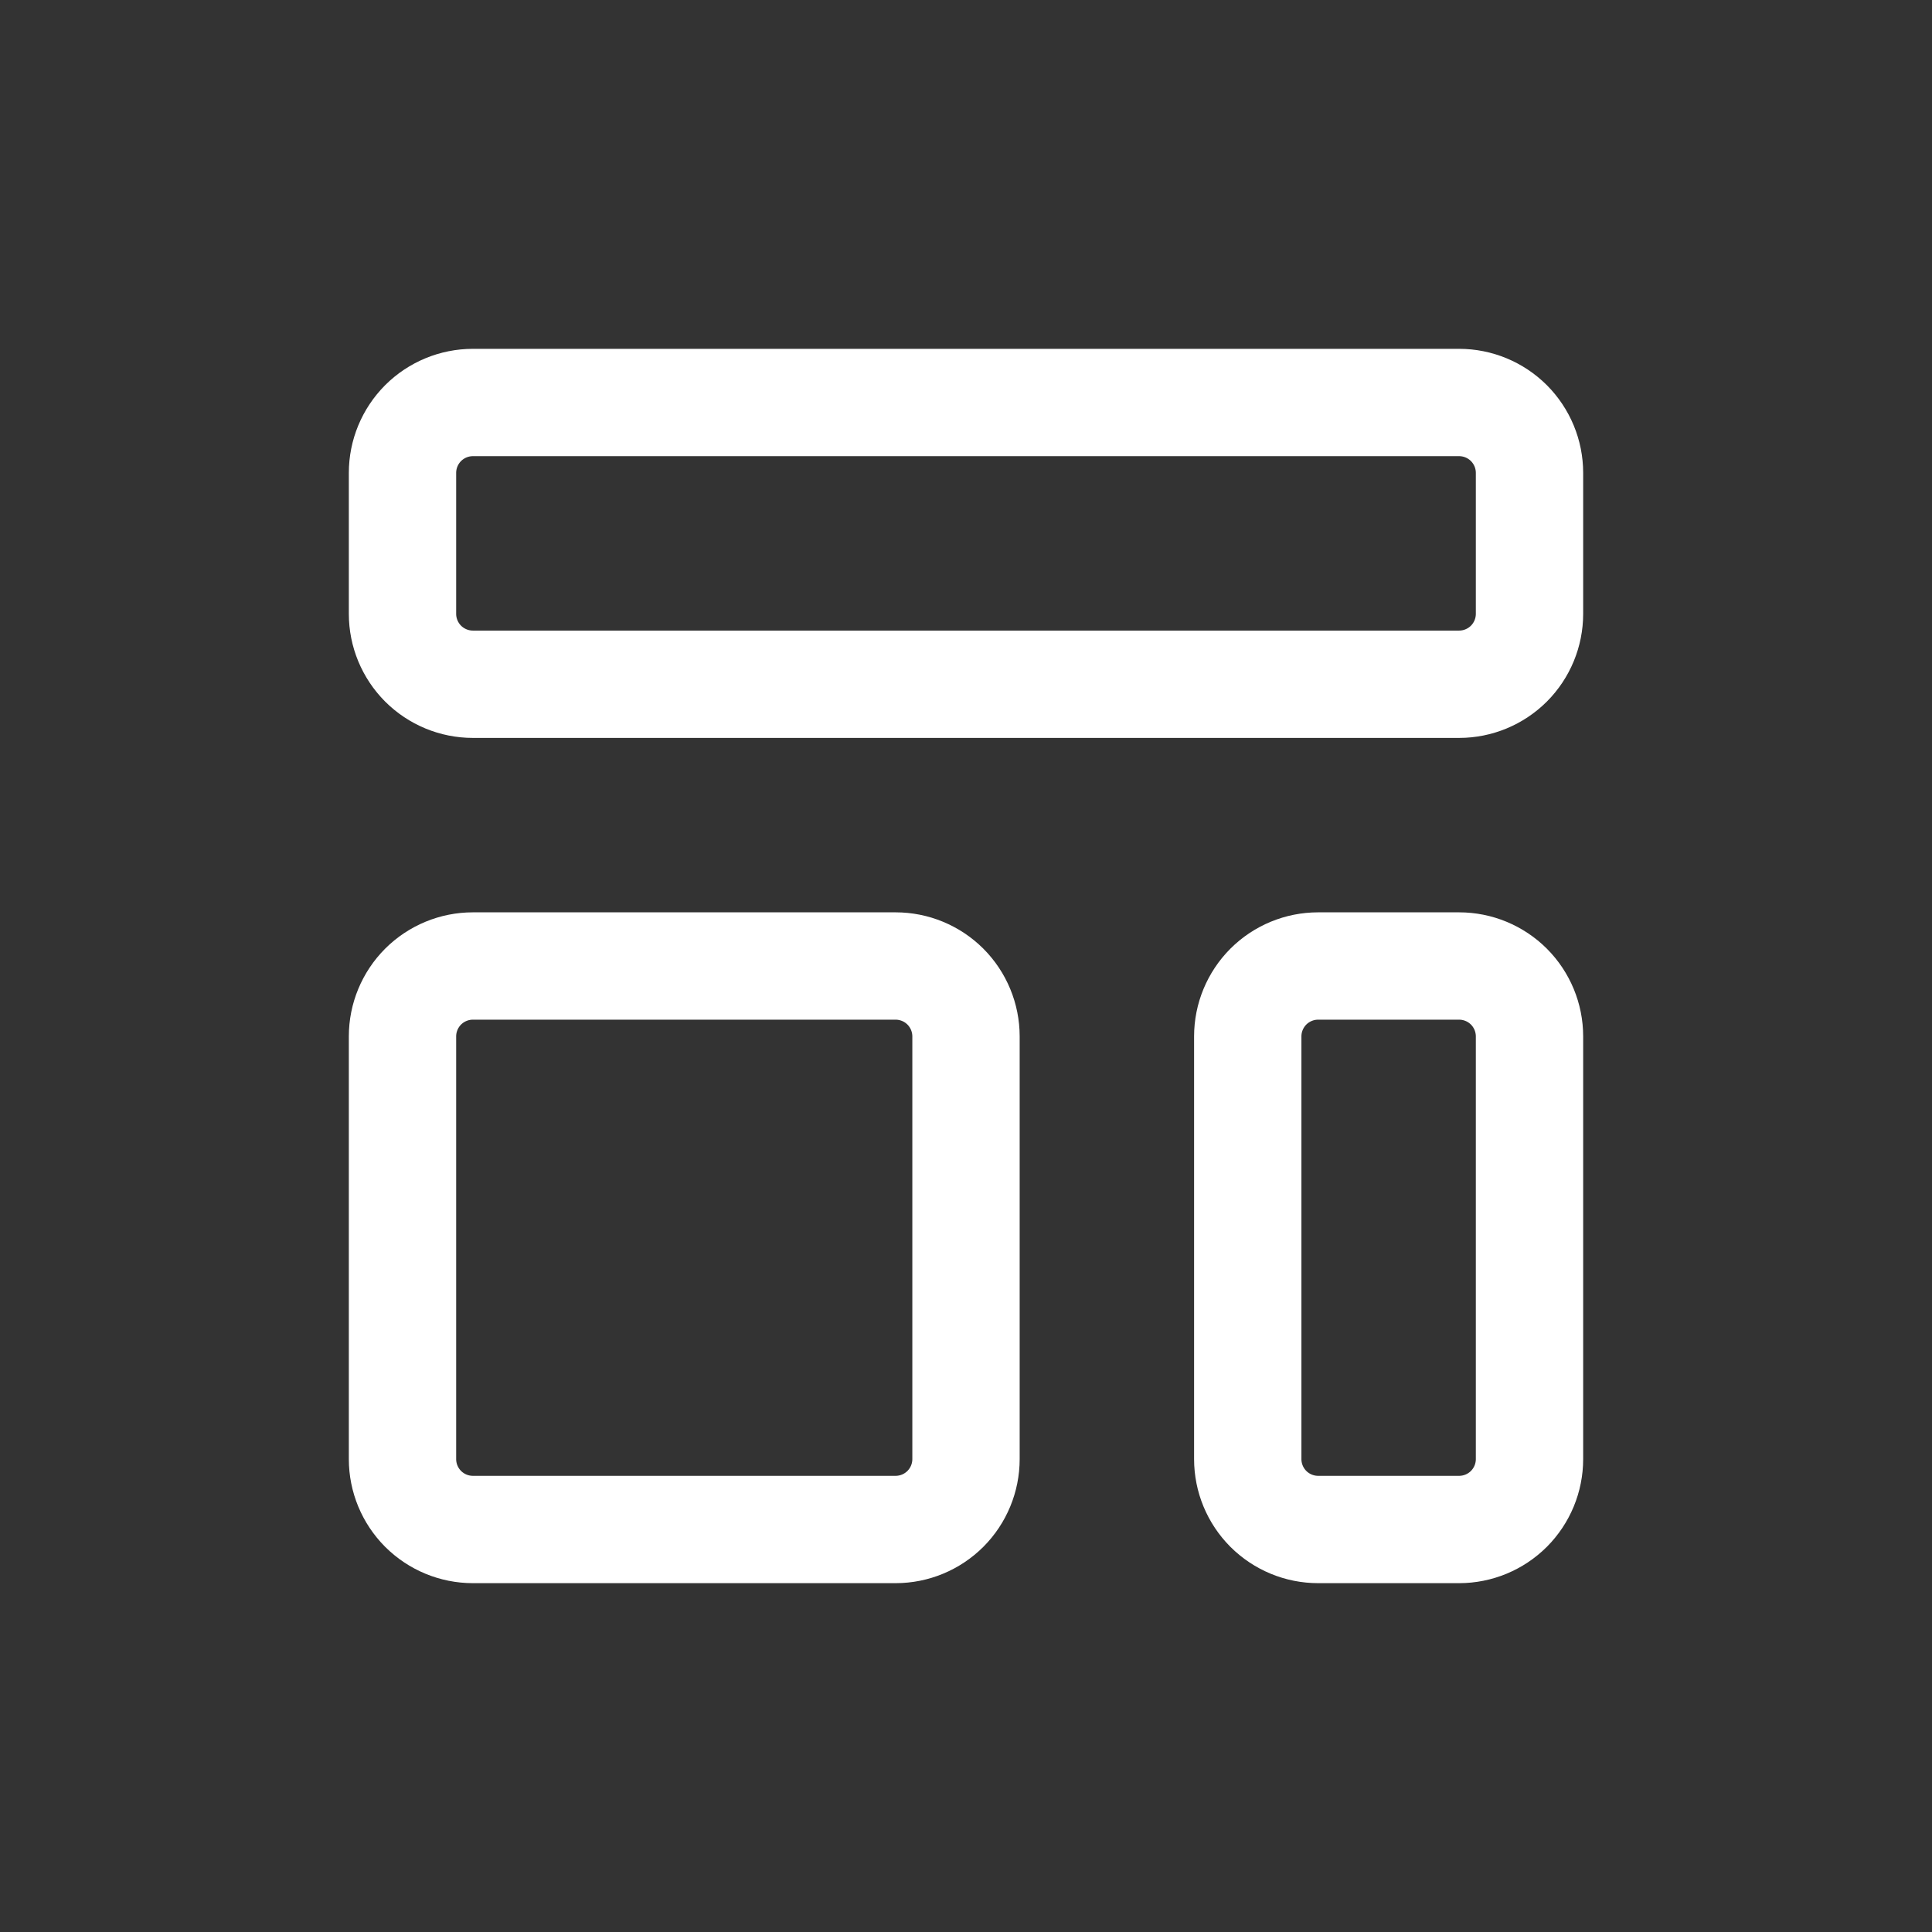 <svg width="36" height="36" viewBox="0 0 36 36" fill="none" xmlns="http://www.w3.org/2000/svg">
<rect x="0" y="0" width="36" height="36" fill="#333333" stroke="none"/>
<path d="M7.5 8.812C7.5 8.464 7.638 8.131 7.884 7.884C8.131 7.638 8.464 7.5 8.812 7.5H27.188C27.536 7.5 27.869 7.638 28.116 7.884C28.362 8.131 28.5 8.464 28.5 8.812V11.438C28.5 11.786 28.362 12.119 28.116 12.366C27.869 12.612 27.536 12.75 27.188 12.75H8.812C8.464 12.75 8.131 12.612 7.884 12.366C7.638 12.119 7.5 11.786 7.5 11.438V8.812ZM7.5 19.312C7.5 18.964 7.638 18.631 7.884 18.384C8.131 18.138 8.464 18 8.812 18H16.688C17.036 18 17.369 18.138 17.616 18.384C17.862 18.631 18 18.964 18 19.312V27.188C18 27.536 17.862 27.869 17.616 28.116C17.369 28.362 17.036 28.5 16.688 28.5H8.812C8.464 28.5 8.131 28.362 7.884 28.116C7.638 27.869 7.5 27.536 7.5 27.188V19.312ZM23.25 19.312C23.25 18.964 23.388 18.631 23.634 18.384C23.881 18.138 24.214 18 24.562 18H27.188C27.536 18 27.869 18.138 28.116 18.384C28.362 18.631 28.5 18.964 28.5 19.312V27.188C28.5 27.536 28.362 27.869 28.116 28.116C27.869 28.362 27.536 28.5 27.188 28.5H24.562C24.214 28.5 23.881 28.362 23.634 28.116C23.388 27.869 23.25 27.536 23.25 27.188V19.312Z" stroke="white" stroke-width="2" stroke-linecap="round" stroke-linejoin="round"/>
</svg>
